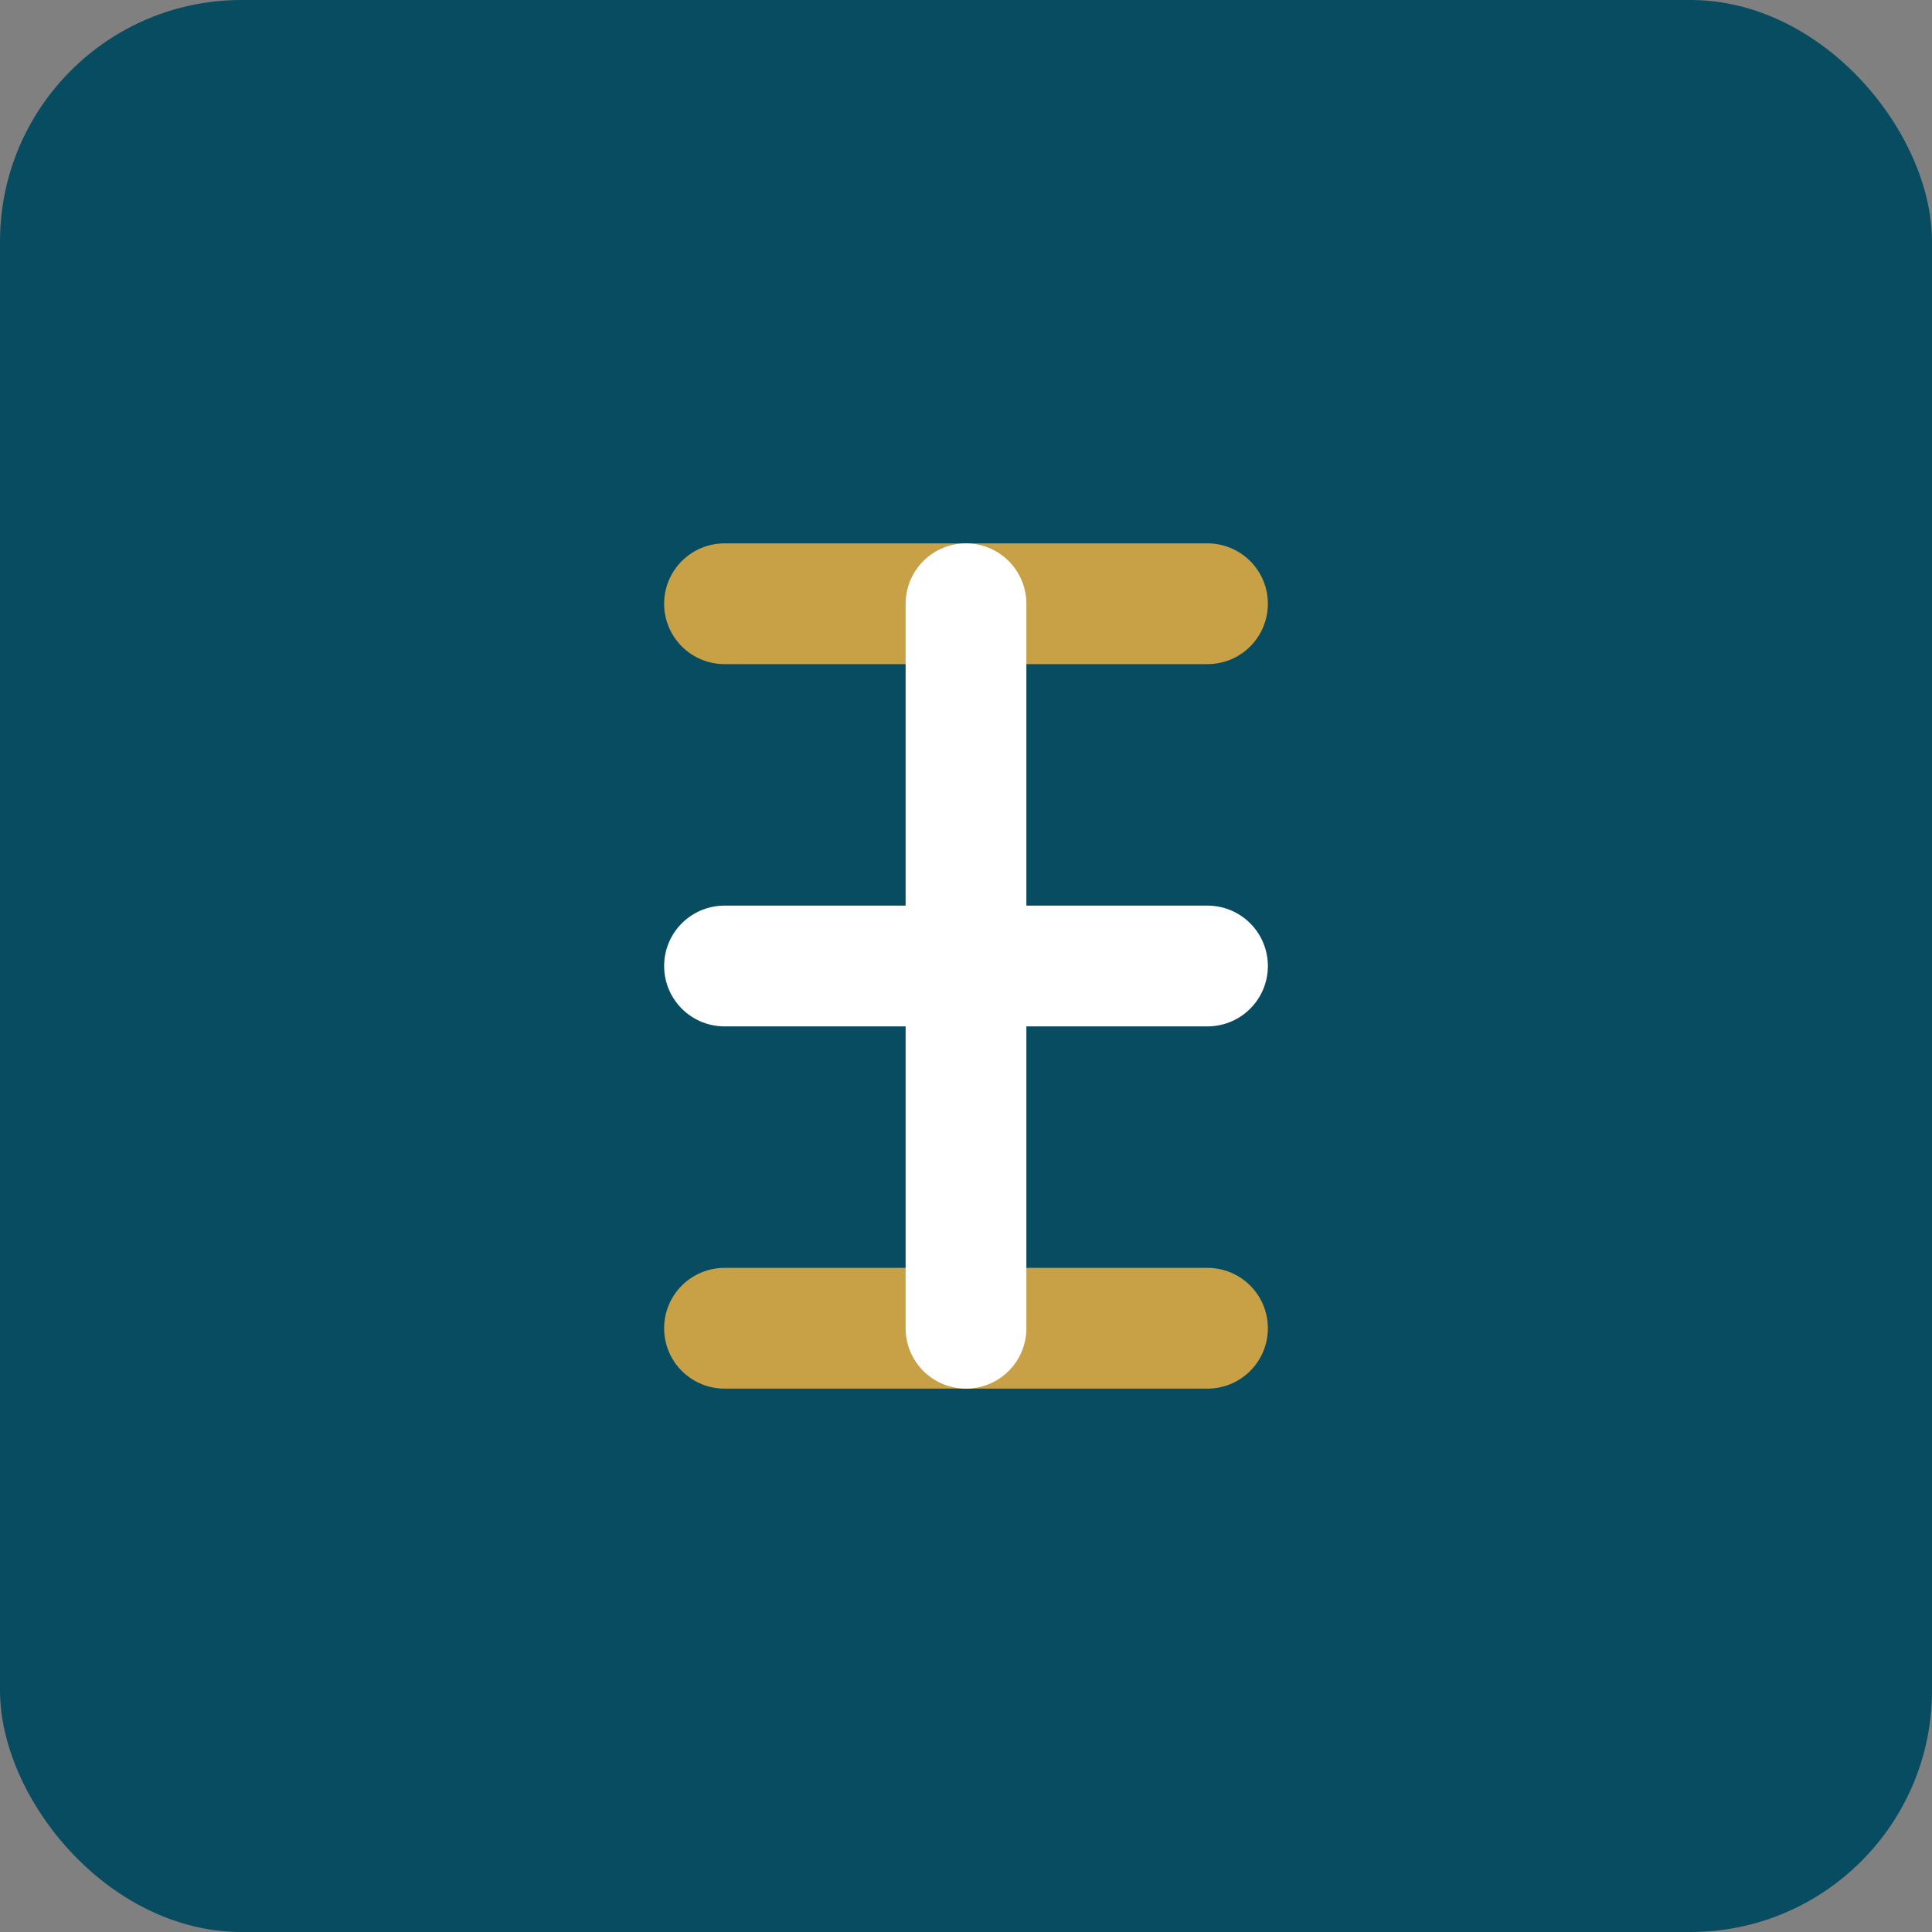 
<svg width="64" height="64" viewBox="0 0 64 64" fill="none" xmlns="http://www.w3.org/2000/svg">
<rect x="0" y="0" width="64" height="64" fill="#808080" stroke="none"/>
<rect width="64" height="64" rx="8" fill="#084C61"/>
<path d="M24 20L40 20" stroke="#C8A046" stroke-width="4" stroke-linecap="round"/>
<path d="M24 32L40 32" stroke="white" stroke-width="4" stroke-linecap="round"/>
<path d="M24 44L40 44" stroke="#C8A046" stroke-width="4" stroke-linecap="round"/>
<path d="M32 20V44" stroke="white" stroke-width="4" stroke-linecap="round"/>
</svg>
